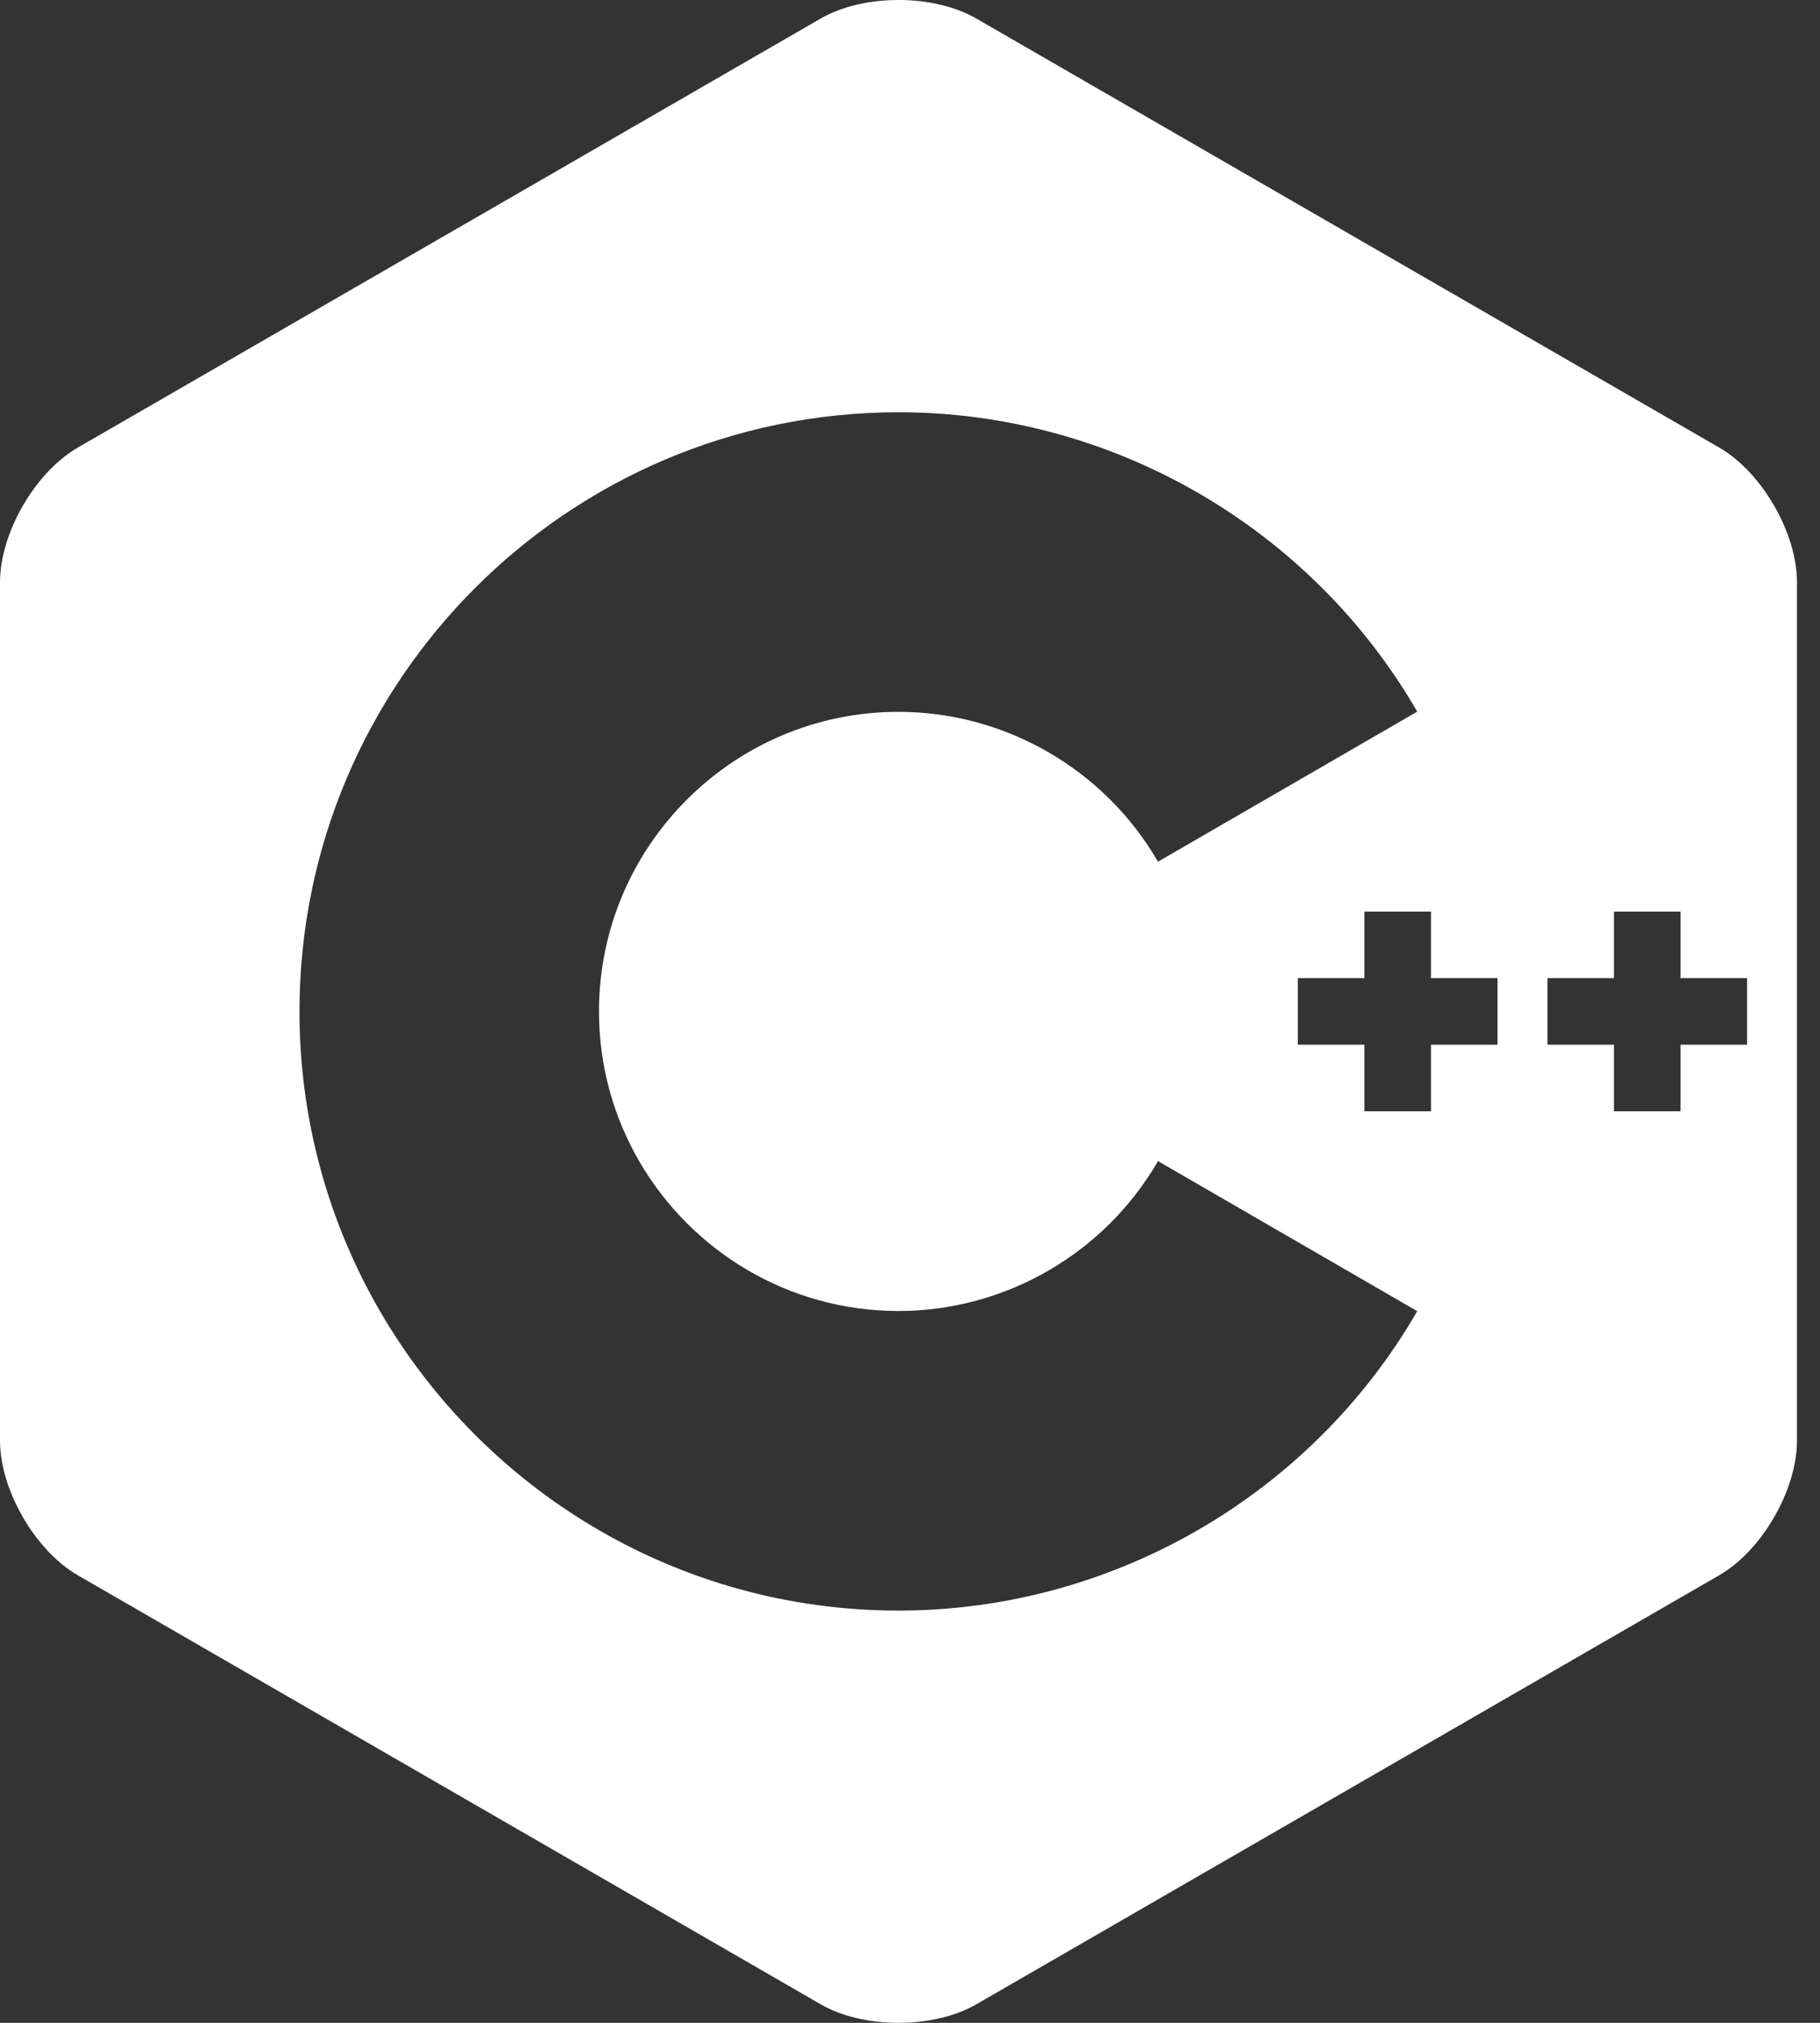 <svg width="45" height="50" viewBox="0 0 45 50" fill="none" xmlns="http://www.w3.org/2000/svg">
<rect x="0" y="0" width="45" height="50" fill="#333333" stroke="none"/>
<g clip-path="url(#clip0_1472_282)">
<path fill-rule="evenodd" clip-rule="evenodd" d="M43.866 12.5C43.518 11.896 43.037 11.368 42.508 11.063L24.14 0.458C23.082 -0.153 21.35 -0.153 20.292 0.458L1.924 11.063C0.866 11.674 0 13.173 0 14.395V35.605C0 36.216 0.216 36.896 0.565 37.5L9.392 32.404C8.129 30.224 7.405 27.695 7.405 25C7.405 16.833 14.049 10.19 22.216 10.19C27.485 10.19 32.4 13.025 35.041 17.59L31.296 19.758L31.25 19.784L28.632 21.299L28.63 21.297L22.757 24.688L28.63 21.297C27.308 19.013 24.85 17.595 22.216 17.595C18.132 17.595 14.81 20.917 14.81 25C14.81 26.348 15.172 27.612 15.804 28.702L22.216 25L22.216 25L15.804 28.702C17.086 30.914 19.48 32.405 22.216 32.405C24.852 32.405 27.31 30.986 28.632 28.7L35.042 32.409C32.401 36.975 27.486 39.81 22.216 39.81C16.744 39.81 11.957 36.828 9.392 32.404L0.565 37.5C0.914 38.104 1.395 38.632 1.924 38.937L20.292 49.542C21.35 50.153 23.082 50.153 24.14 49.542L42.508 38.937C43.037 38.632 43.518 38.104 43.867 37.5L43.866 37.5C44.215 36.896 44.431 36.216 44.431 35.605V14.395C44.431 13.784 44.215 13.104 43.866 12.5L31.296 19.758L43.866 12.5ZM37.026 24.177H35.381V22.532H33.735V24.177H32.089V25.823H33.735V27.468H35.381V25.823H37.026V24.177ZM41.552 24.177H43.197V25.823H41.552V27.468H39.906V25.823H38.261V24.177H39.906V22.532H41.552V24.177Z" fill="white"/>
</g>
<defs>
<clipPath id="clip0_1472_282">
<rect width="44.431" height="50" fill="white"/>
</clipPath>
</defs>
</svg>
